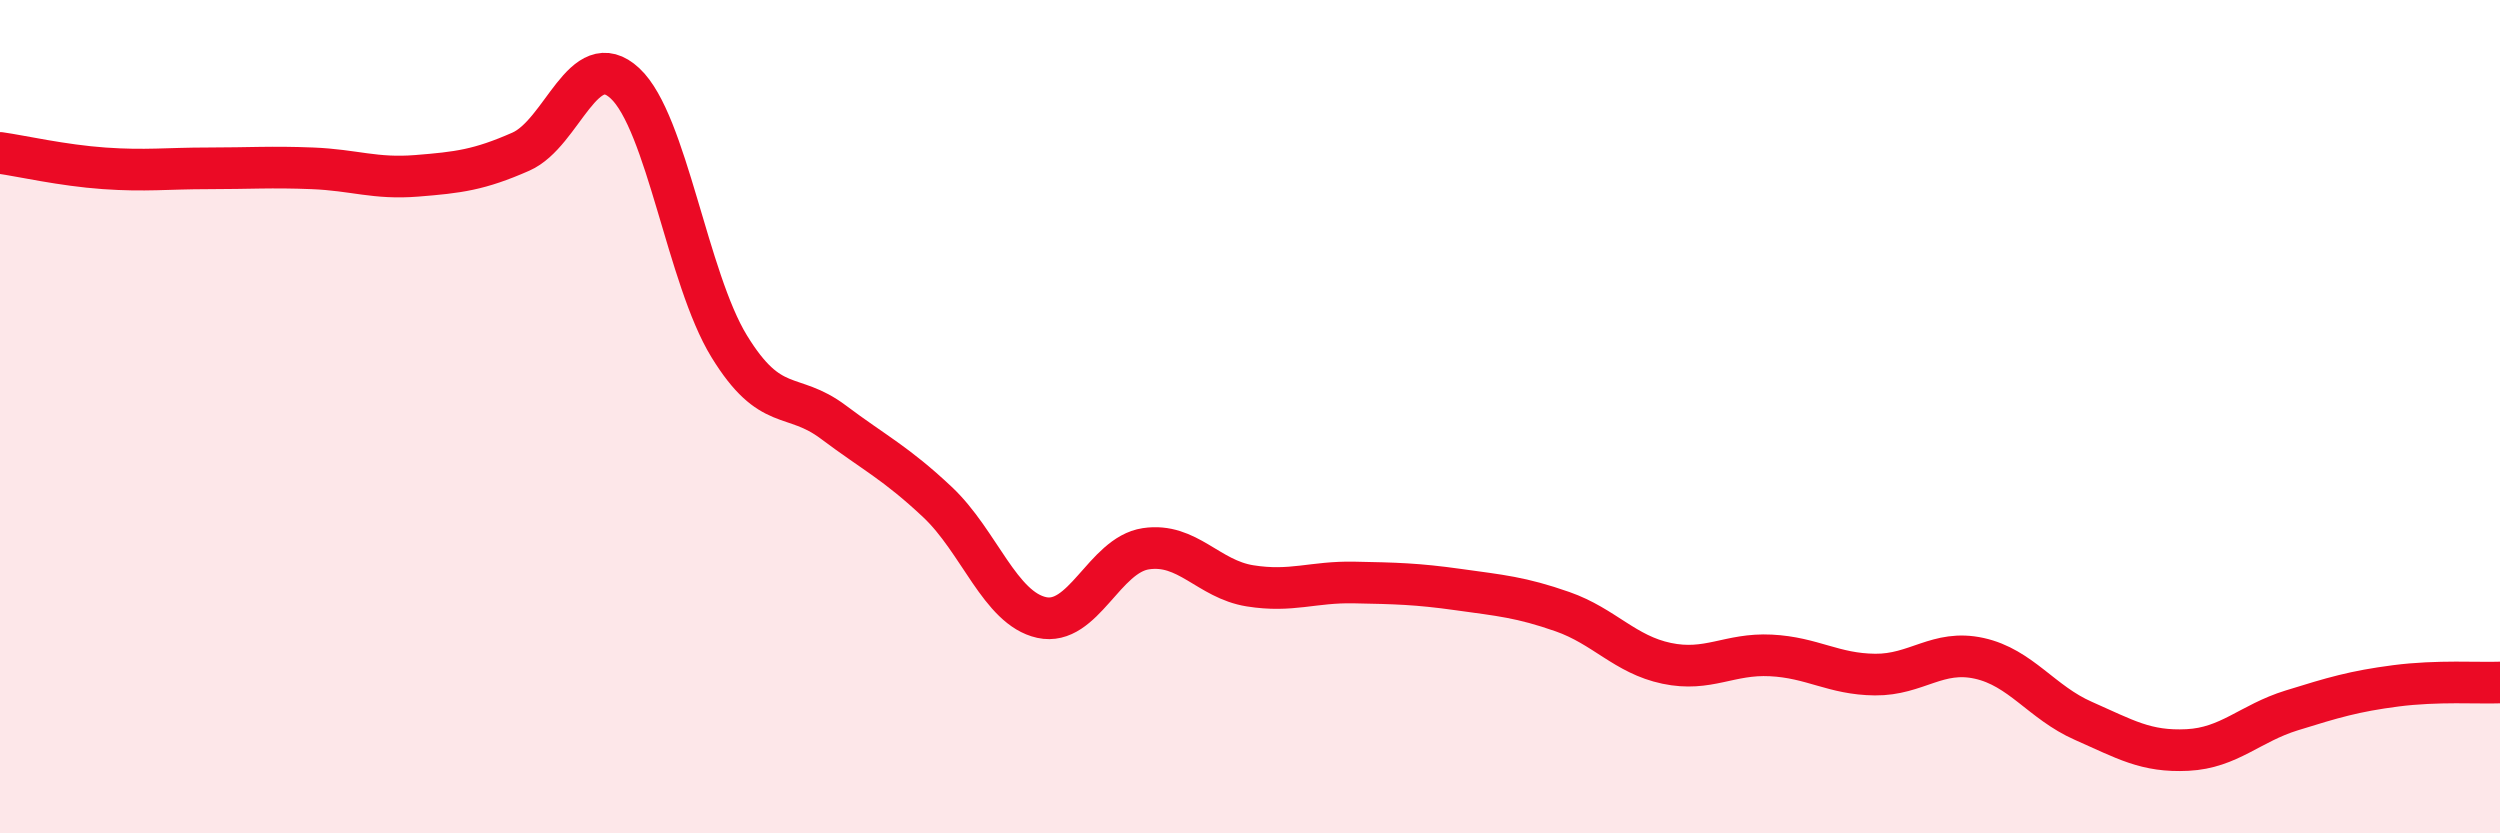 
    <svg width="60" height="20" viewBox="0 0 60 20" xmlns="http://www.w3.org/2000/svg">
      <path
        d="M 0,3.67 C 0.5,3.74 1.5,3.97 2.5,4.04 C 3.5,4.11 4,4.04 5,4.04 C 6,4.04 6.5,4 7.5,4.04 C 8.5,4.08 9,4.3 10,4.22 C 11,4.14 11.5,4.08 12.5,3.64 C 13.5,3.2 14,1.07 15,2 C 16,2.93 16.5,6.68 17.5,8.31 C 18.5,9.94 19,9.38 20,10.13 C 21,10.88 21.5,11.11 22.5,12.05 C 23.5,12.99 24,14.6 25,14.82 C 26,15.04 26.5,13.32 27.5,13.17 C 28.5,13.02 29,13.9 30,14.06 C 31,14.22 31.5,13.96 32.5,13.98 C 33.5,14 34,14.01 35,14.15 C 36,14.29 36.5,14.33 37.5,14.68 C 38.5,15.03 39,15.71 40,15.92 C 41,16.13 41.5,15.68 42.5,15.73 C 43.5,15.78 44,16.18 45,16.19 C 46,16.2 46.5,15.58 47.5,15.8 C 48.5,16.02 49,16.86 50,17.3 C 51,17.74 51.5,18.05 52.5,18 C 53.5,17.95 54,17.36 55,17.05 C 56,16.74 56.5,16.59 57.5,16.46 C 58.5,16.33 59.5,16.4 60,16.38L60 20L0 20Z"
        fill="#EB0A25"
        opacity="0.1"
        stroke-linecap="round"
        stroke-linejoin="round"
      />
      <path
        d="M 0,3.67 C 0.5,3.74 1.5,3.97 2.5,4.04 C 3.5,4.11 4,4.04 5,4.04 C 6,4.04 6.5,4 7.5,4.04 C 8.5,4.08 9,4.3 10,4.22 C 11,4.14 11.5,4.08 12.5,3.64 C 13.5,3.2 14,1.07 15,2 C 16,2.93 16.5,6.68 17.5,8.31 C 18.5,9.94 19,9.38 20,10.13 C 21,10.88 21.5,11.11 22.5,12.05 C 23.5,12.99 24,14.6 25,14.82 C 26,15.04 26.5,13.32 27.5,13.17 C 28.5,13.02 29,13.9 30,14.06 C 31,14.22 31.5,13.96 32.5,13.98 C 33.5,14 34,14.01 35,14.15 C 36,14.29 36.5,14.33 37.5,14.68 C 38.5,15.03 39,15.71 40,15.92 C 41,16.13 41.5,15.68 42.5,15.73 C 43.5,15.78 44,16.18 45,16.19 C 46,16.2 46.5,15.58 47.5,15.8 C 48.5,16.02 49,16.86 50,17.3 C 51,17.74 51.5,18.05 52.5,18 C 53.5,17.95 54,17.36 55,17.05 C 56,16.74 56.5,16.59 57.5,16.46 C 58.5,16.33 59.5,16.4 60,16.38"
        stroke="#EB0A25"
        stroke-width="1"
        fill="none"
        stroke-linecap="round"
        stroke-linejoin="round"
      />
    </svg>
  